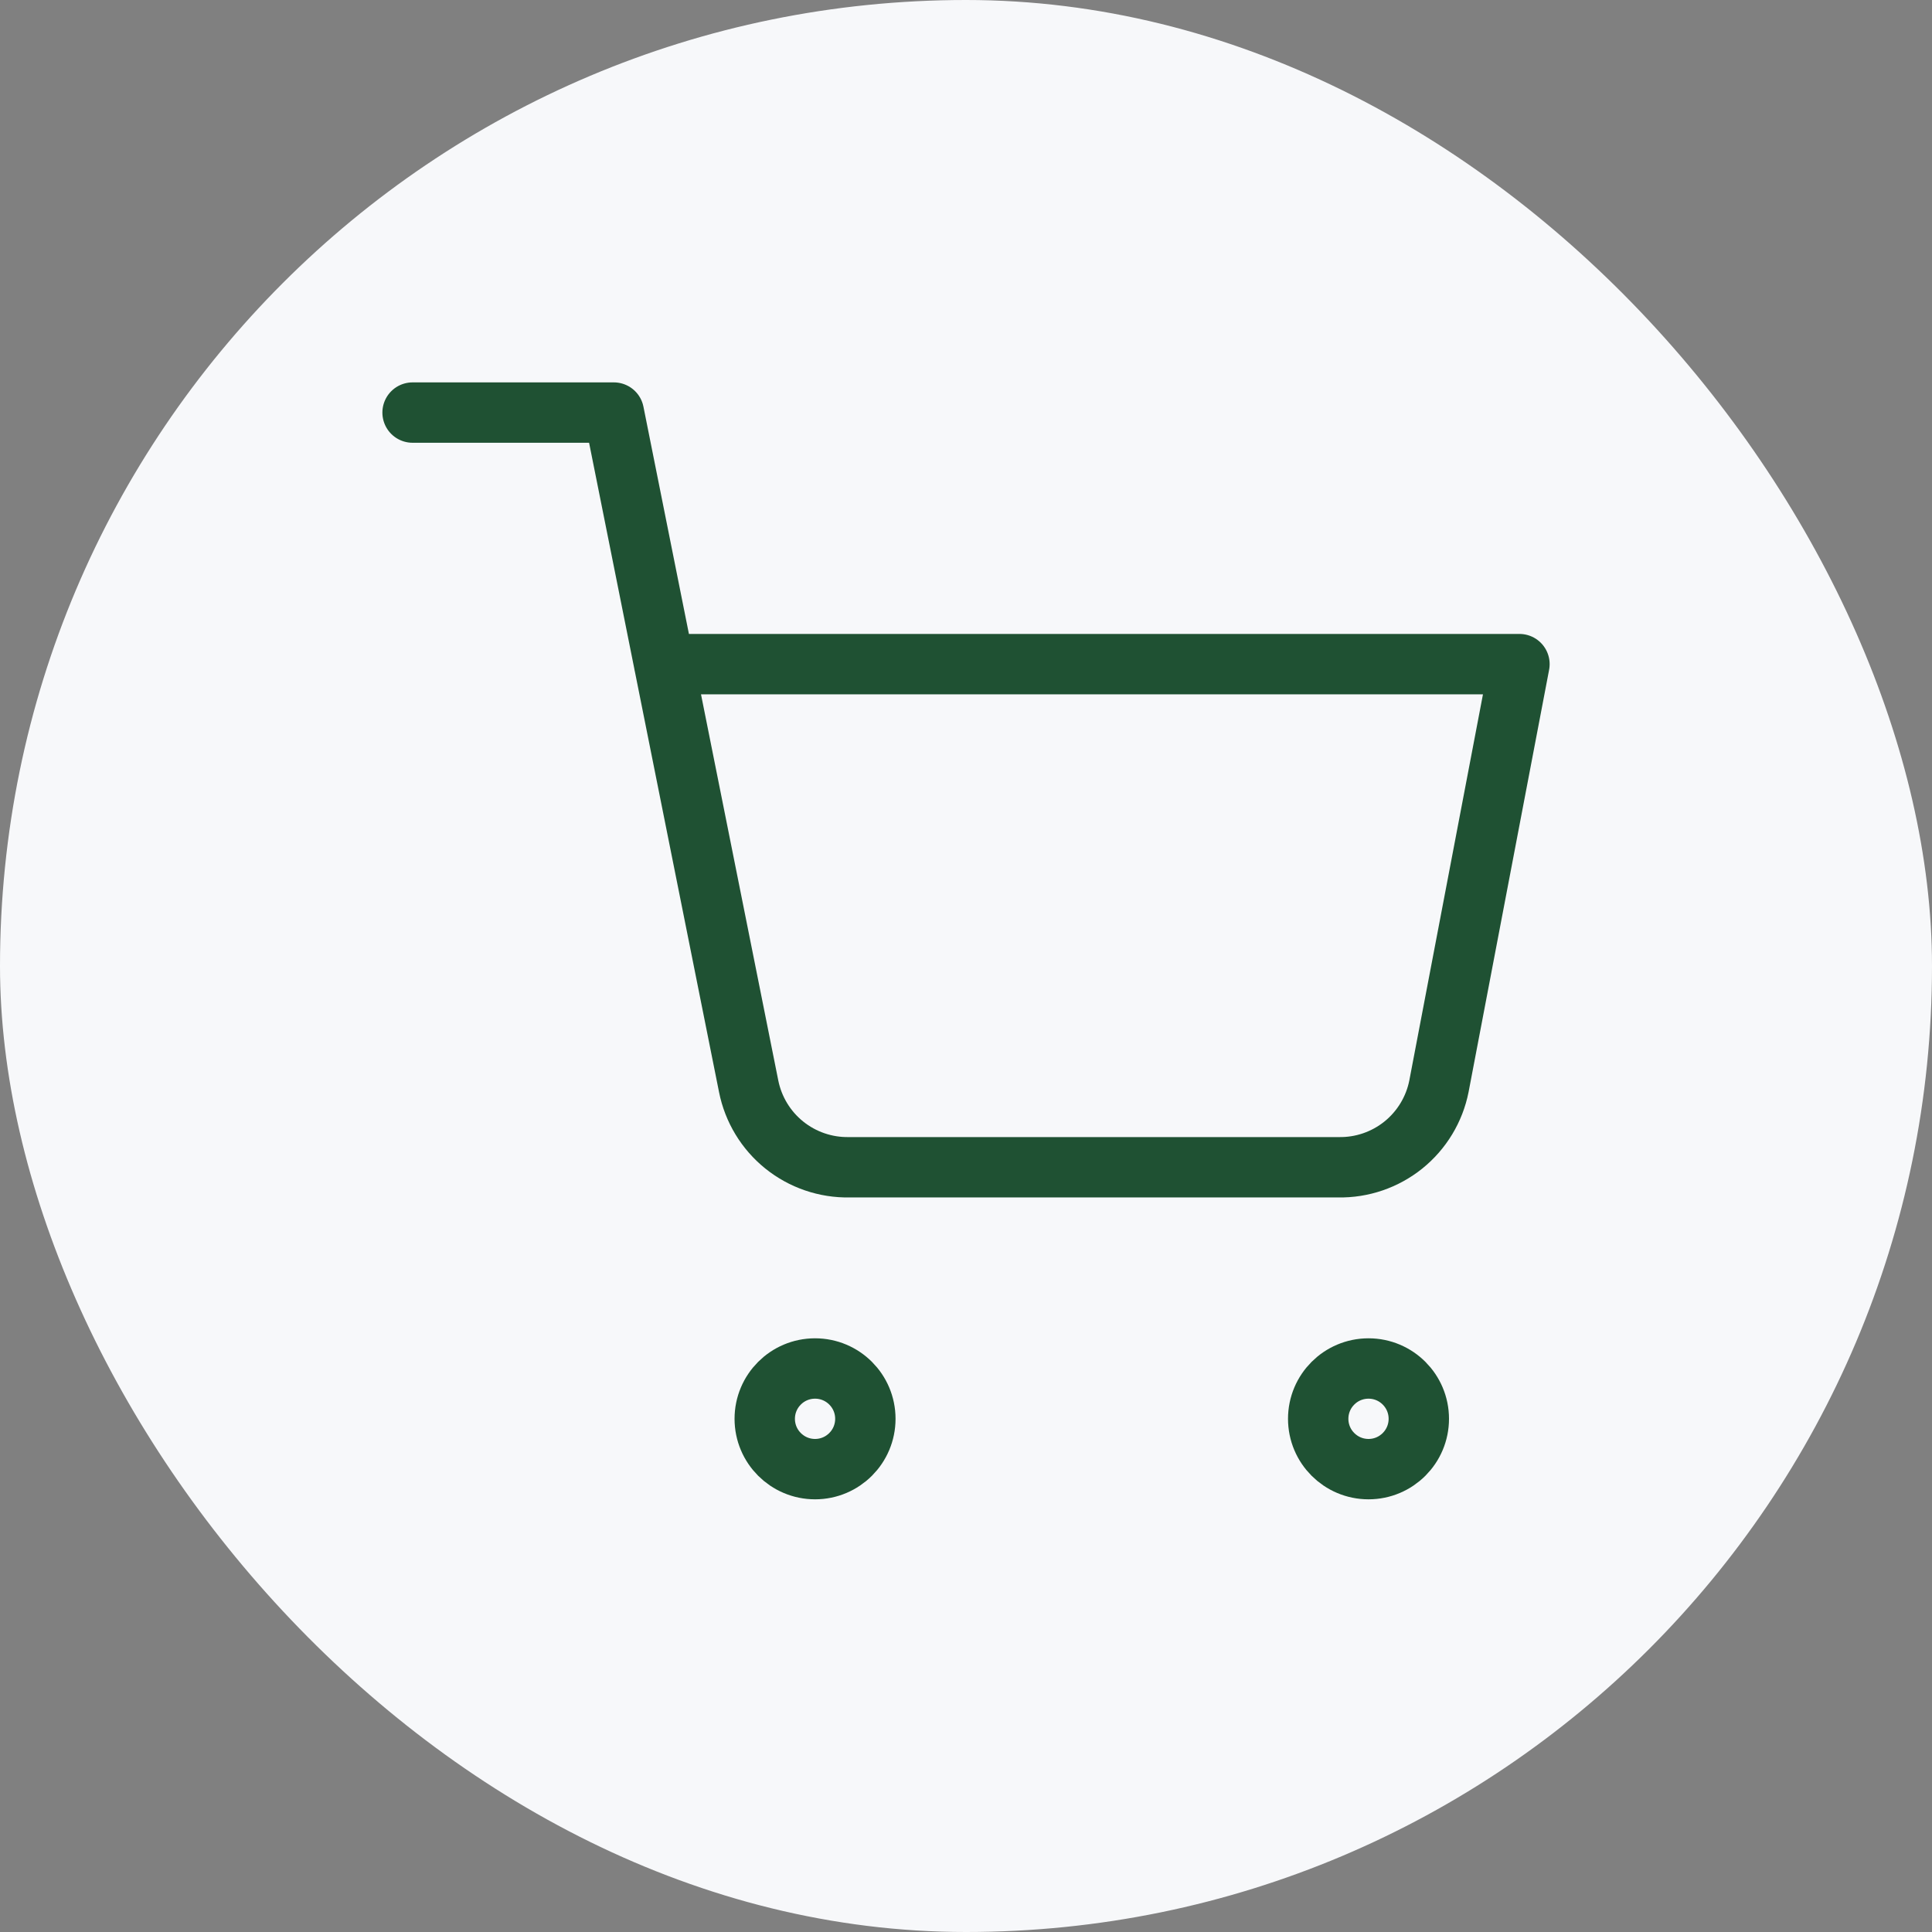 <?xml version="1.0" encoding="UTF-8"?> <svg xmlns="http://www.w3.org/2000/svg" width="64" height="64" viewBox="0 0 64 64" fill="none"><rect x="0" y="0" width="64" height="64" fill="#808080" stroke="none"/><rect width="64" height="64" rx="32" fill="#F7F8FA"></rect><path d="M27 48.667C27.92 48.667 28.666 47.92 28.666 47C28.666 46.079 27.92 45.333 27 45.333C26.079 45.333 25.333 46.079 25.333 47C25.333 47.92 26.079 48.667 27 48.667Z" stroke="#1F5133" stroke-width="2" stroke-linecap="round" stroke-linejoin="round"></path><path d="M45.334 48.667C46.254 48.667 47 47.92 47 47C47 46.079 46.254 45.333 45.334 45.333C44.413 45.333 43.667 46.079 43.667 47C43.667 47.92 44.413 48.667 45.334 48.667Z" stroke="#1F5133" stroke-width="2" stroke-linecap="round" stroke-linejoin="round"></path><path d="M13.667 13.667H20.334L24.8 35.983C24.953 36.751 25.37 37.44 25.98 37.931C26.589 38.421 27.352 38.682 28.134 38.667H44.334C45.116 38.682 45.878 38.421 46.488 37.931C47.097 37.44 47.515 36.751 47.667 35.983L50.334 22H22" stroke="#1F5133" stroke-width="2" stroke-linecap="round" stroke-linejoin="round"></path></svg> 